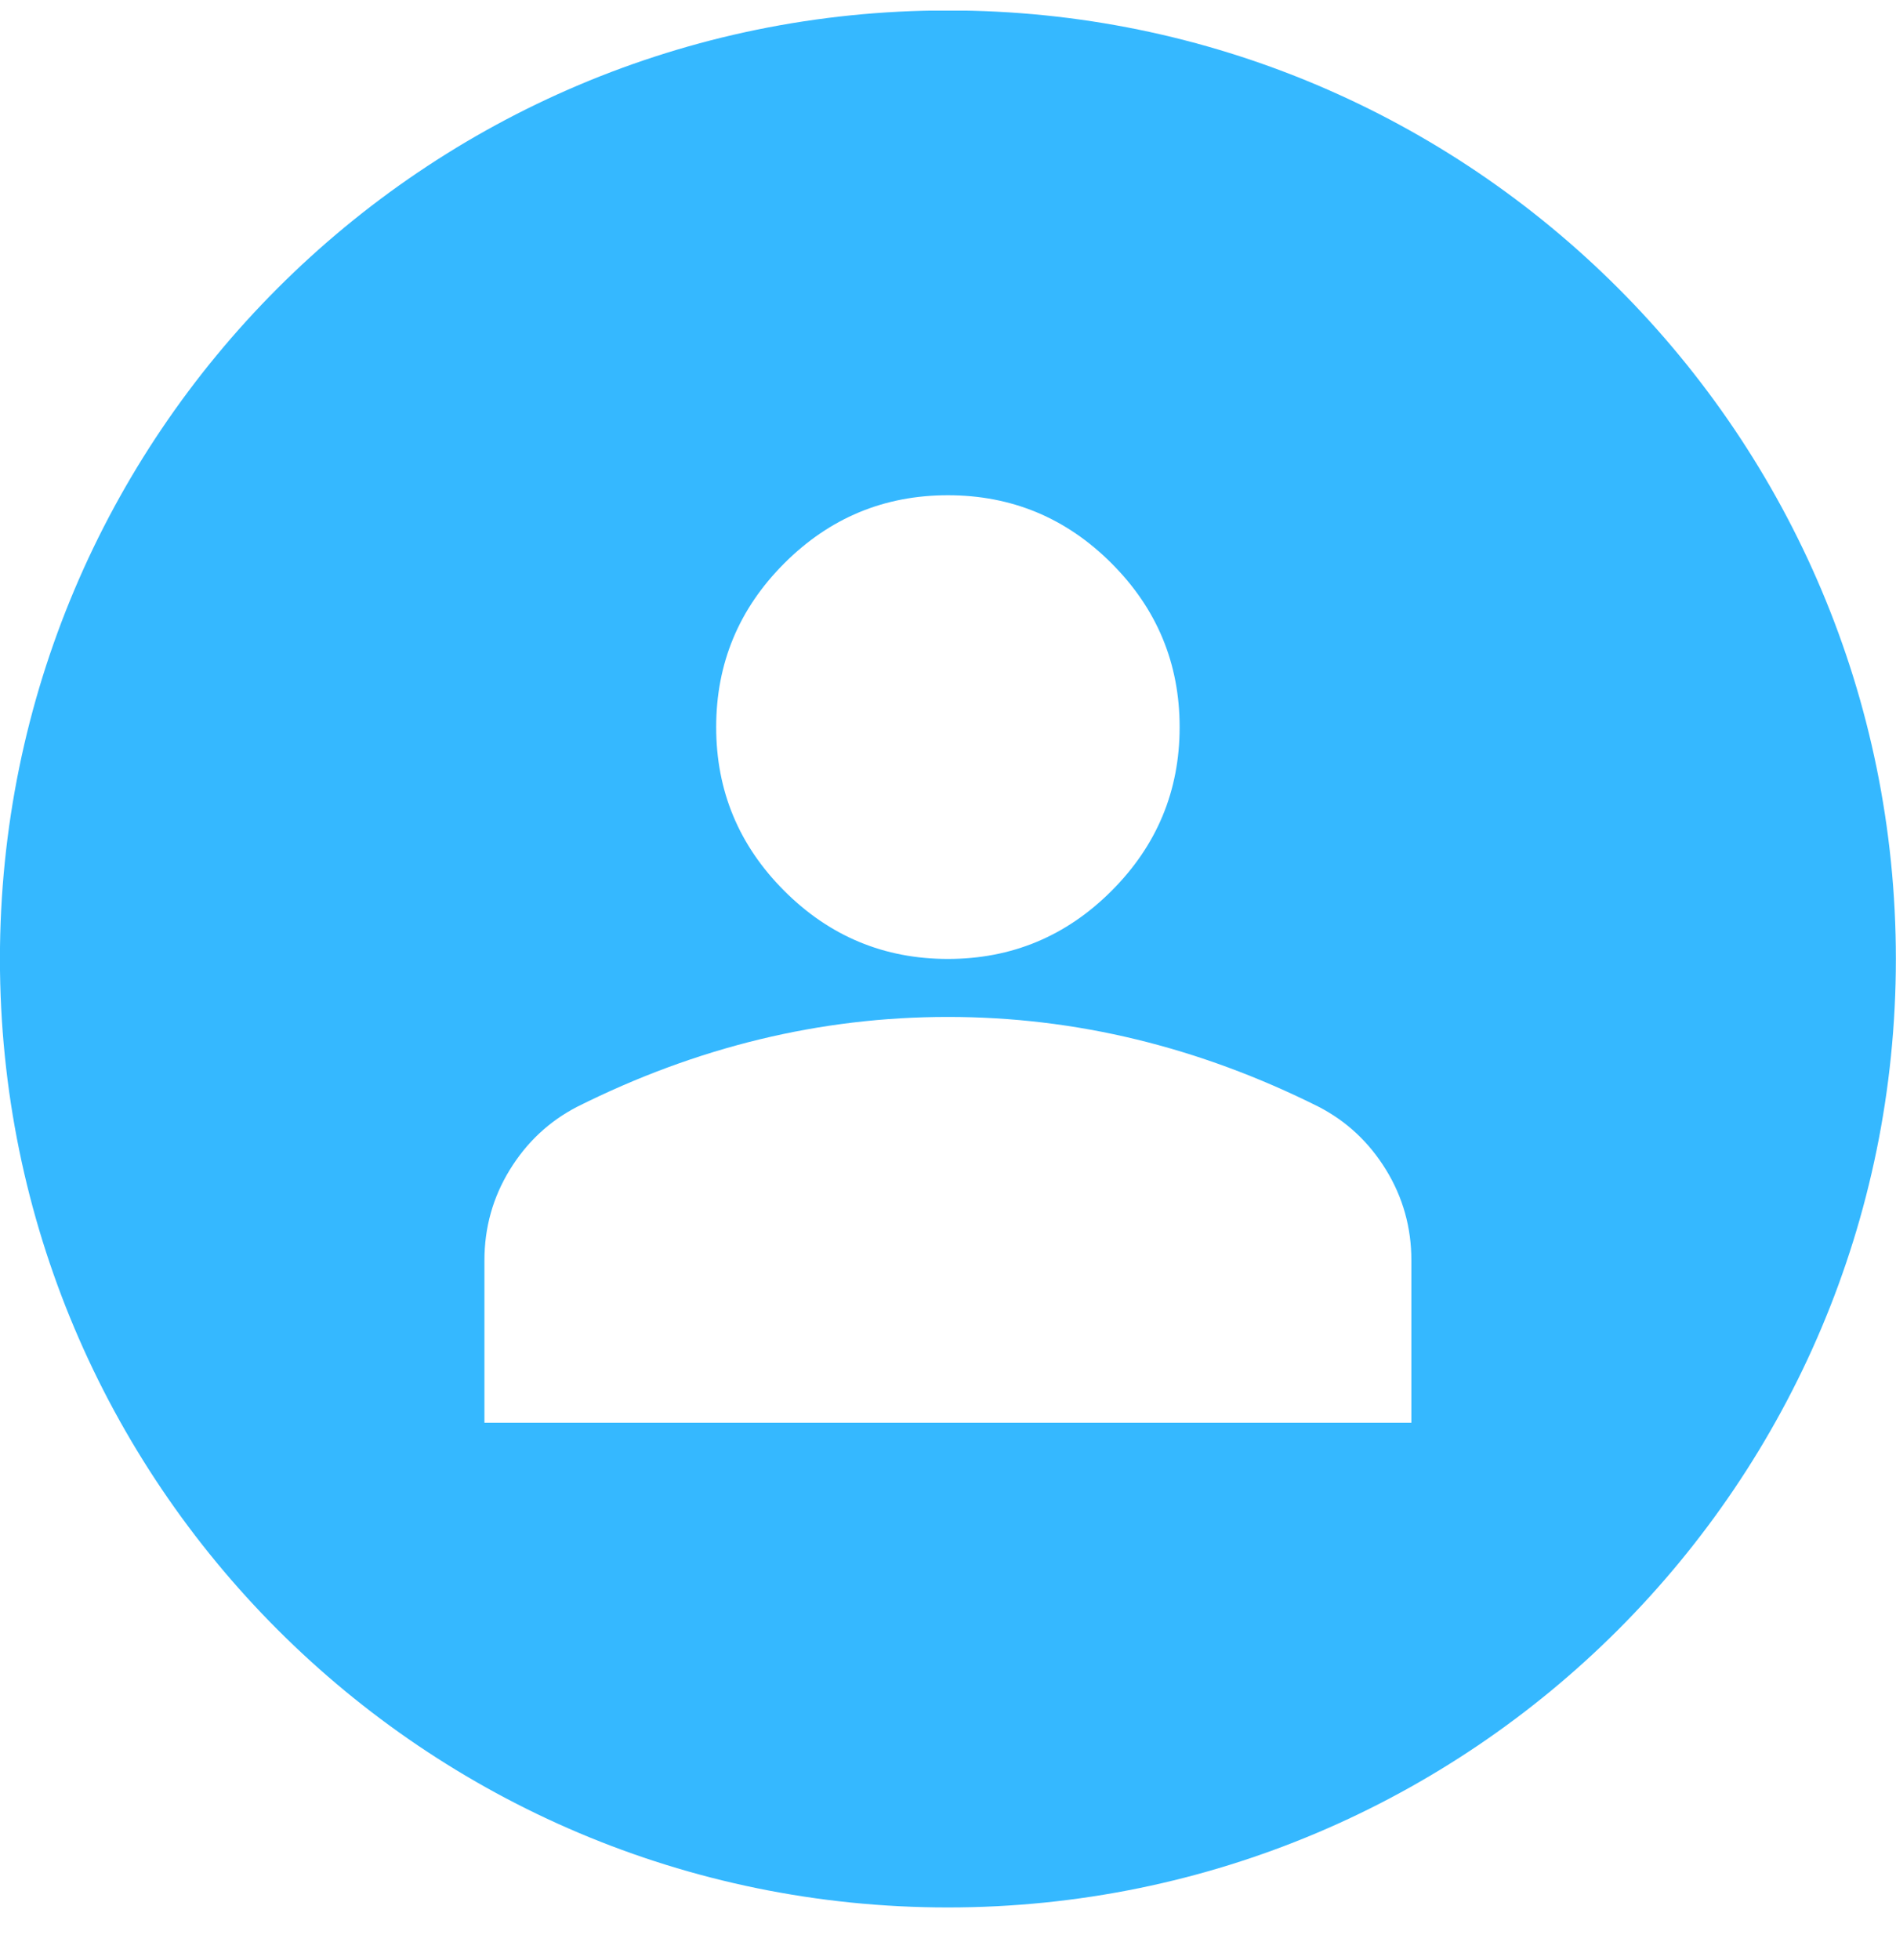 <svg width="30" height="31" viewBox="0 0 30 31" fill="none" xmlns="http://www.w3.org/2000/svg">
<g clip-path="url(#clip0_3005_2161)">
<g clip-path="url(#clip1_3005_2161)">
<g clip-path="url(#clip2_3005_2161)">
<path fill-rule="evenodd" clip-rule="evenodd" d="M14.998 30.165C23.283 30.165 29.998 23.45 29.998 15.165C29.998 6.881 23.283 0.165 14.998 0.165C6.714 0.165 -0.001 6.881 -0.001 15.165C-0.001 23.45 6.714 30.165 14.998 30.165ZM12.409 14.088C13.127 14.806 13.99 15.165 14.998 15.165C16.007 15.165 16.87 14.806 17.588 14.088C18.306 13.37 18.665 12.507 18.665 11.499C18.665 10.49 18.306 9.627 17.588 8.909C16.87 8.191 16.007 7.832 14.998 7.832C13.99 7.832 13.127 8.191 12.409 8.909C11.691 9.627 11.332 10.49 11.332 11.499C11.332 12.507 11.691 13.37 12.409 14.088ZM7.665 19.932V22.499H22.332V19.932C22.332 19.413 22.198 18.935 21.931 18.5C21.663 18.064 21.308 17.732 20.865 17.503C19.918 17.029 18.955 16.674 17.978 16.437C17 16.2 16.007 16.082 14.998 16.082C13.99 16.082 12.997 16.2 12.019 16.437C11.041 16.674 10.079 17.029 9.132 17.503C8.689 17.732 8.334 18.064 8.066 18.5C7.799 18.935 7.665 19.413 7.665 19.932Z" fill="#35B8FF"/>
</g>
</g>
</g>
<defs>
<clipPath id="clip0_3005_2161">
<rect width="30" height="30" fill="white" transform="translate(0 0.168)"/>
</clipPath>
<clipPath id="clip1_3005_2161">
<rect width="30" height="30" fill="white" transform="translate(-0 0.167)"/>
</clipPath>
<clipPath id="clip2_3005_2161">
<rect width="30" height="30" fill="white" transform="translate(-0.001 0.166)"/>
</clipPath>
</defs>
</svg>
